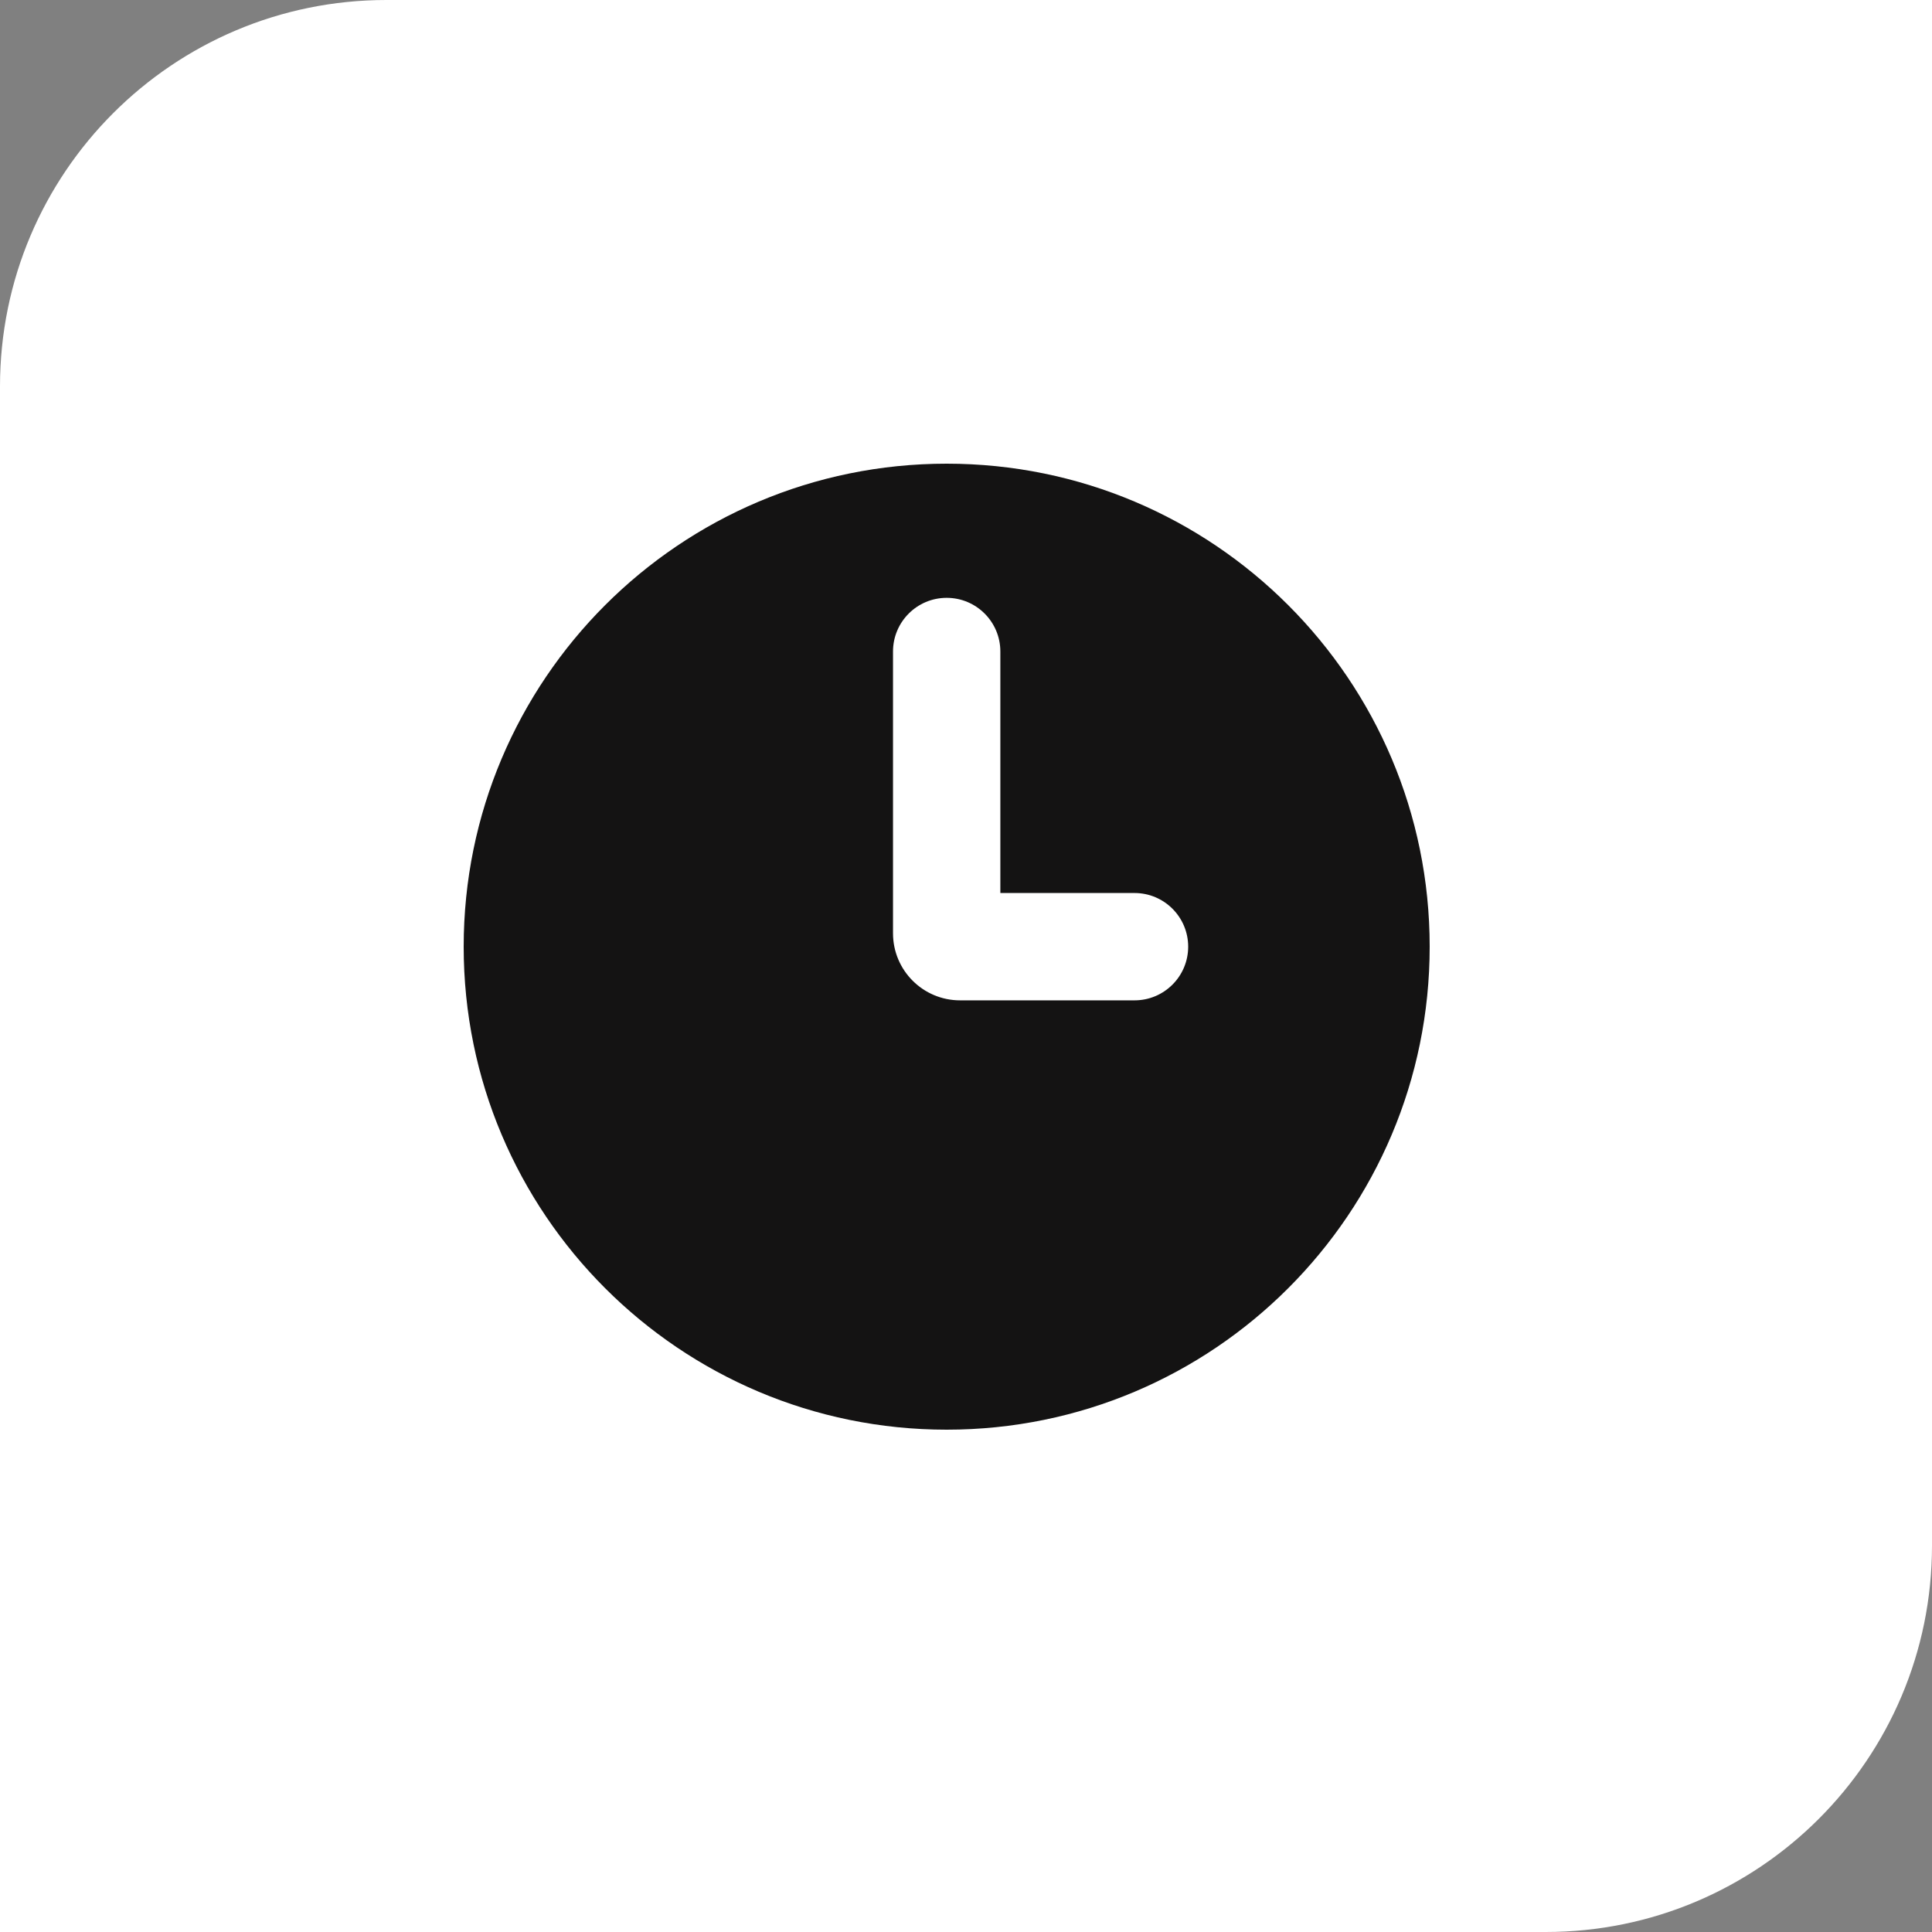 <?xml version="1.0" encoding="UTF-8"?> <svg xmlns="http://www.w3.org/2000/svg" width="50" height="50" viewBox="0 0 50 50" fill="none"><rect x="0" y="0" width="50" height="50" fill="#808080" stroke="none"/> <path d="M0 10C0 4.477 4.477 0 10 0H50V40C50 45.523 45.523 50 40 50H0V10Z" fill="white"></path> <path fill-rule="evenodd" clip-rule="evenodd" d="M24.5 37C31.404 37 37 31.404 37 24.5C37 17.596 31.404 12 24.5 12C17.596 12 12 17.596 12 24.5C12 31.404 17.596 37 24.5 37ZM25.889 16.861C25.889 16.094 25.267 15.472 24.5 15.472C23.733 15.472 23.111 16.094 23.111 16.861V24.153C23.111 25.112 23.888 25.889 24.847 25.889H29.361C30.128 25.889 30.75 25.267 30.75 24.5C30.75 23.733 30.128 23.111 29.361 23.111H25.889V16.861Z" fill="#141313"></path> </svg> 